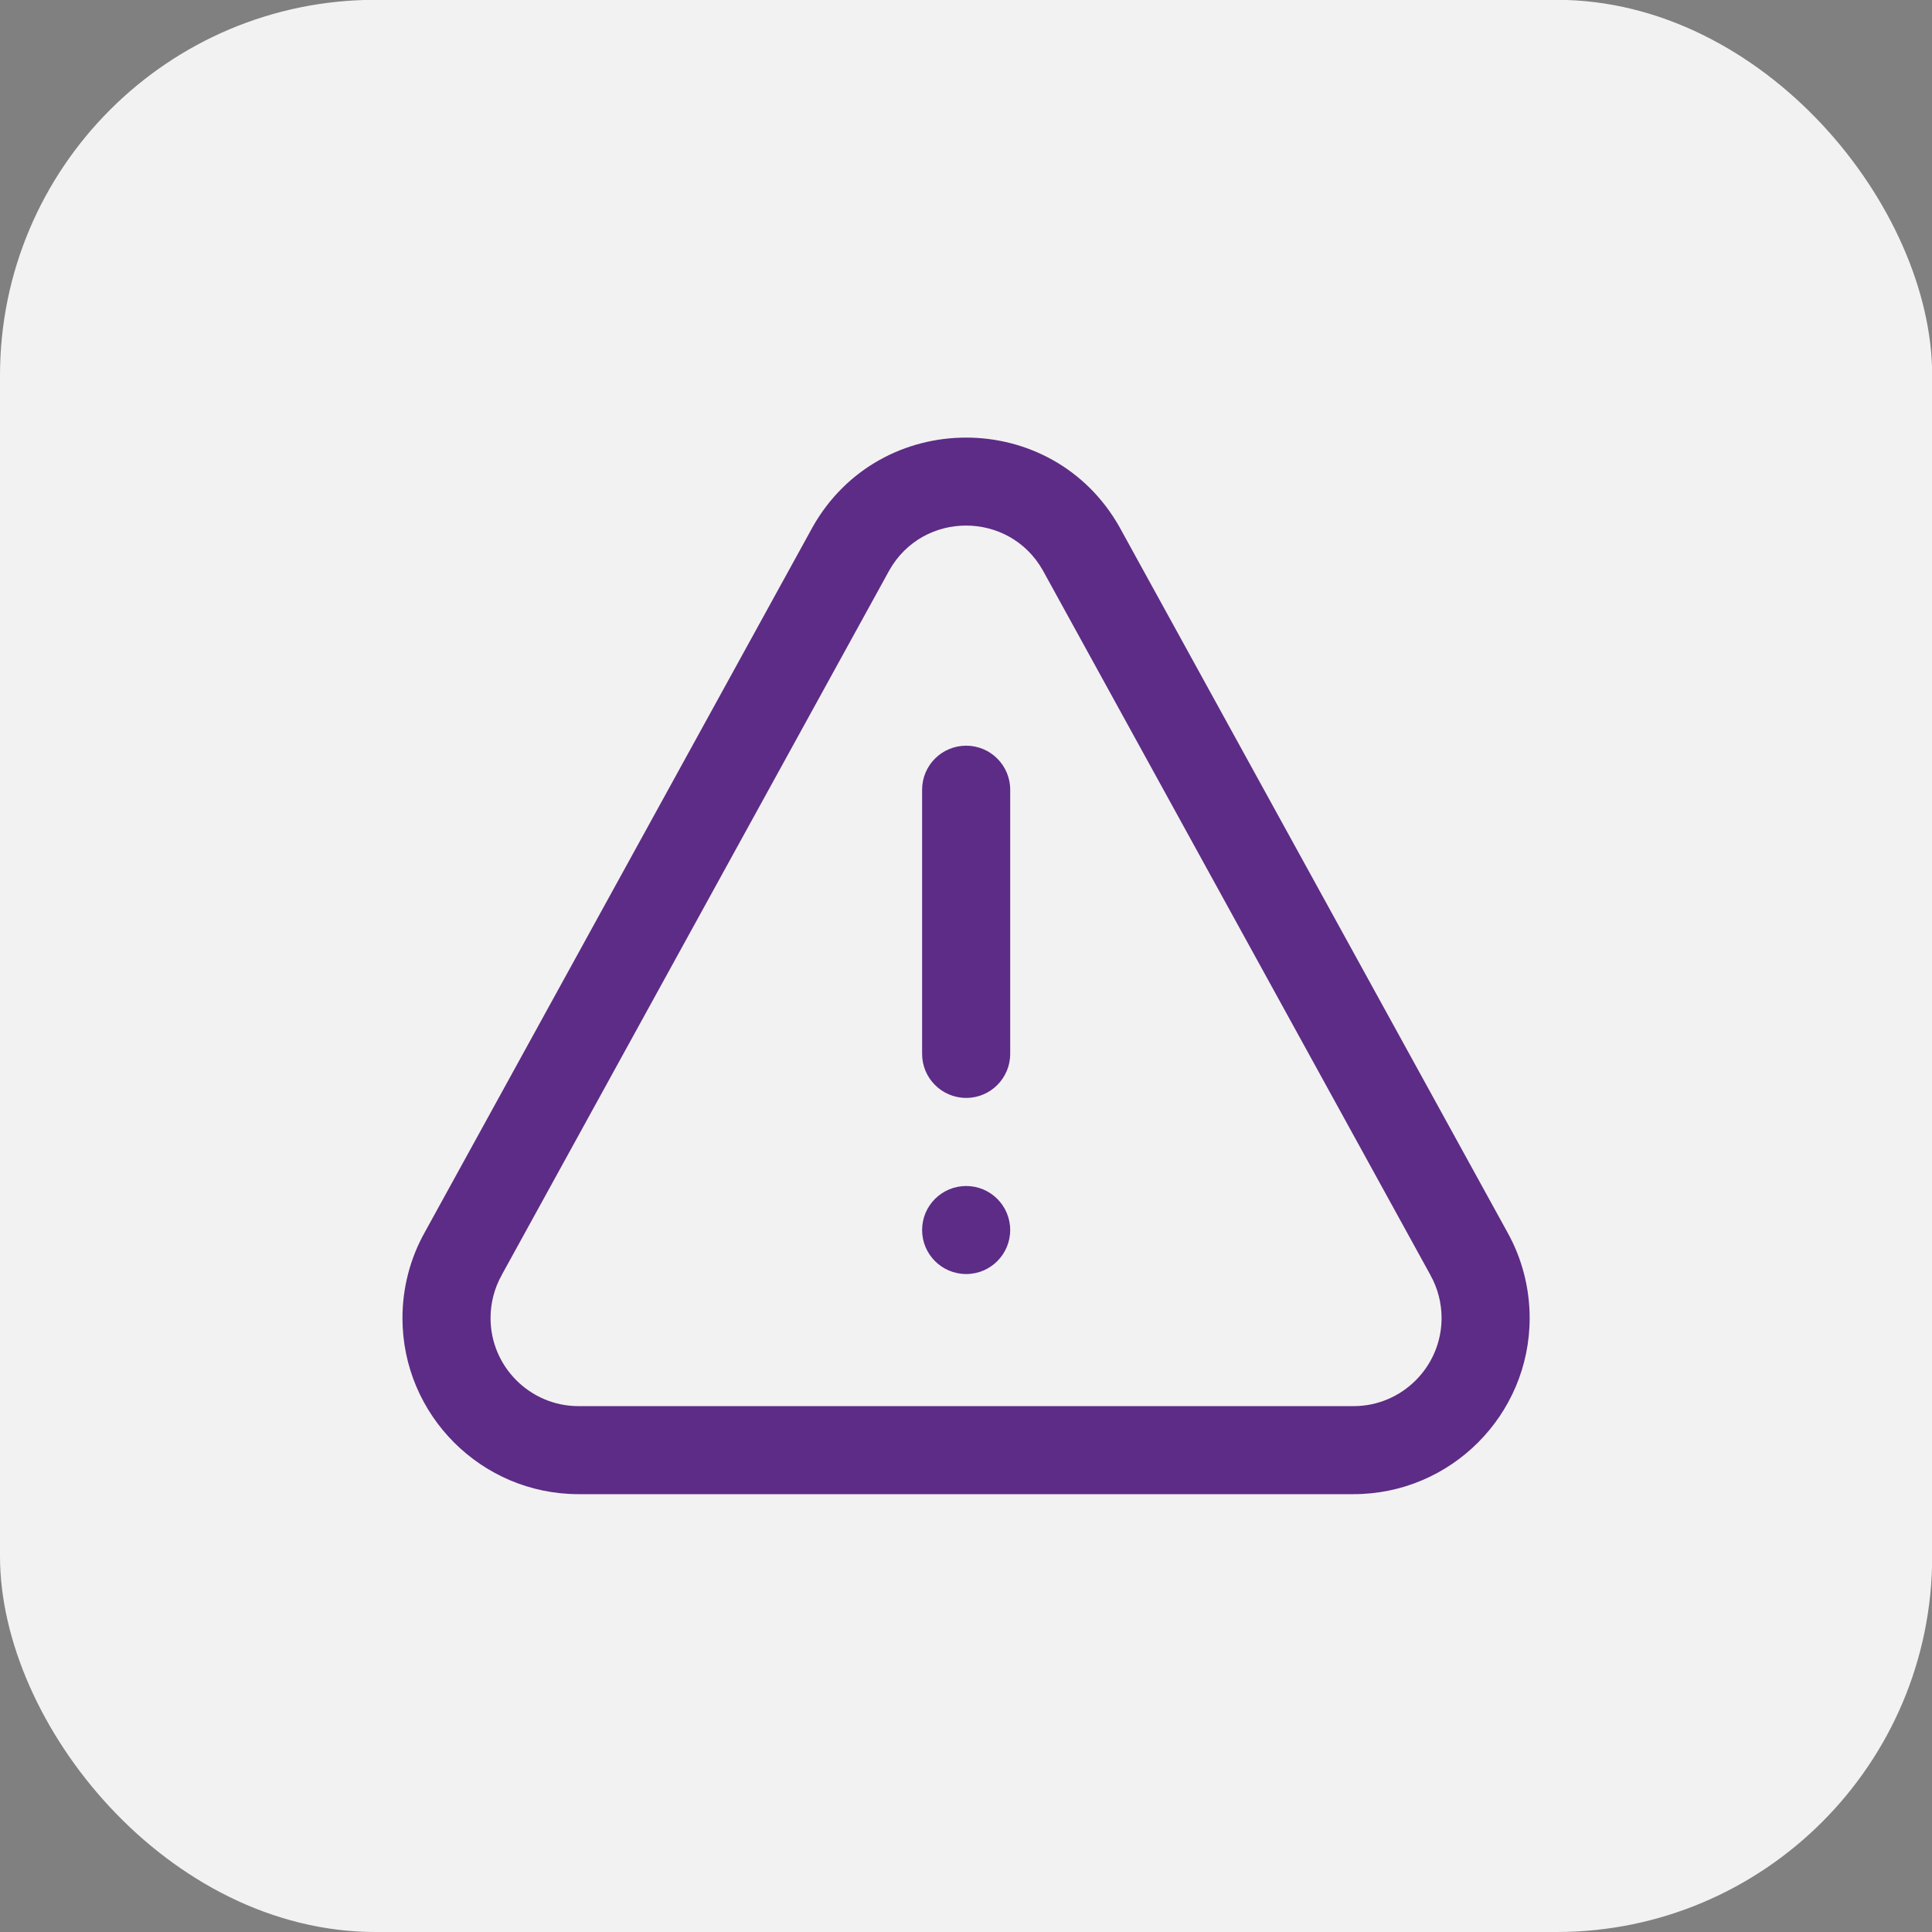 <svg width="32" height="32" viewBox="0 0 32 32" fill="none" xmlns="http://www.w3.org/2000/svg">
<rect x="0" y="0" width="32" height="32" fill="#808080" stroke="none"/>
<rect y="-0.003" width="32.003" height="32.003" rx="6.222" fill="#F2F2F2"/>
<g clip-path="url(#clip0_8320_1603)">
<path d="M22.419 24.748H9.583C7.975 24.748 6.666 23.44 6.666 21.831C6.666 21.332 6.794 20.839 7.038 20.406L13.454 8.74C13.455 8.738 13.456 8.736 13.457 8.734C14.572 6.753 17.43 6.752 18.545 8.734C18.546 8.736 18.547 8.738 18.548 8.74L24.965 20.406C25.208 20.839 25.336 21.332 25.336 21.831C25.336 23.44 24.027 24.748 22.419 24.748ZM14.73 9.446L8.314 21.111C8.313 21.114 8.312 21.116 8.311 21.118C8.189 21.334 8.125 21.581 8.125 21.831C8.125 22.635 8.779 23.29 9.583 23.29H22.419C23.223 23.29 23.877 22.635 23.877 21.831C23.877 21.581 23.813 21.334 23.691 21.118C23.69 21.116 23.689 21.114 23.688 21.111L17.272 9.446C16.714 8.459 15.289 8.457 14.73 9.446Z" fill="#5D2C86"/>
<path d="M16.003 18.185C15.6 18.185 15.273 17.858 15.273 17.456V13.08C15.273 12.677 15.6 12.351 16.003 12.351C16.405 12.351 16.732 12.677 16.732 13.08V17.456C16.732 17.858 16.405 18.185 16.003 18.185Z" fill="#5D2C86"/>
<path d="M16.003 21.102C16.405 21.102 16.732 20.776 16.732 20.373C16.732 19.97 16.405 19.644 16.003 19.644C15.6 19.644 15.273 19.97 15.273 20.373C15.273 20.776 15.6 21.102 16.003 21.102Z" fill="#5D2C86"/>
</g>
<defs>
<clipPath id="clip0_8320_1603">
<rect width="18.67" height="18.67" fill="white" transform="translate(6.666 6.663)"/>
</clipPath>
</defs>
</svg>
